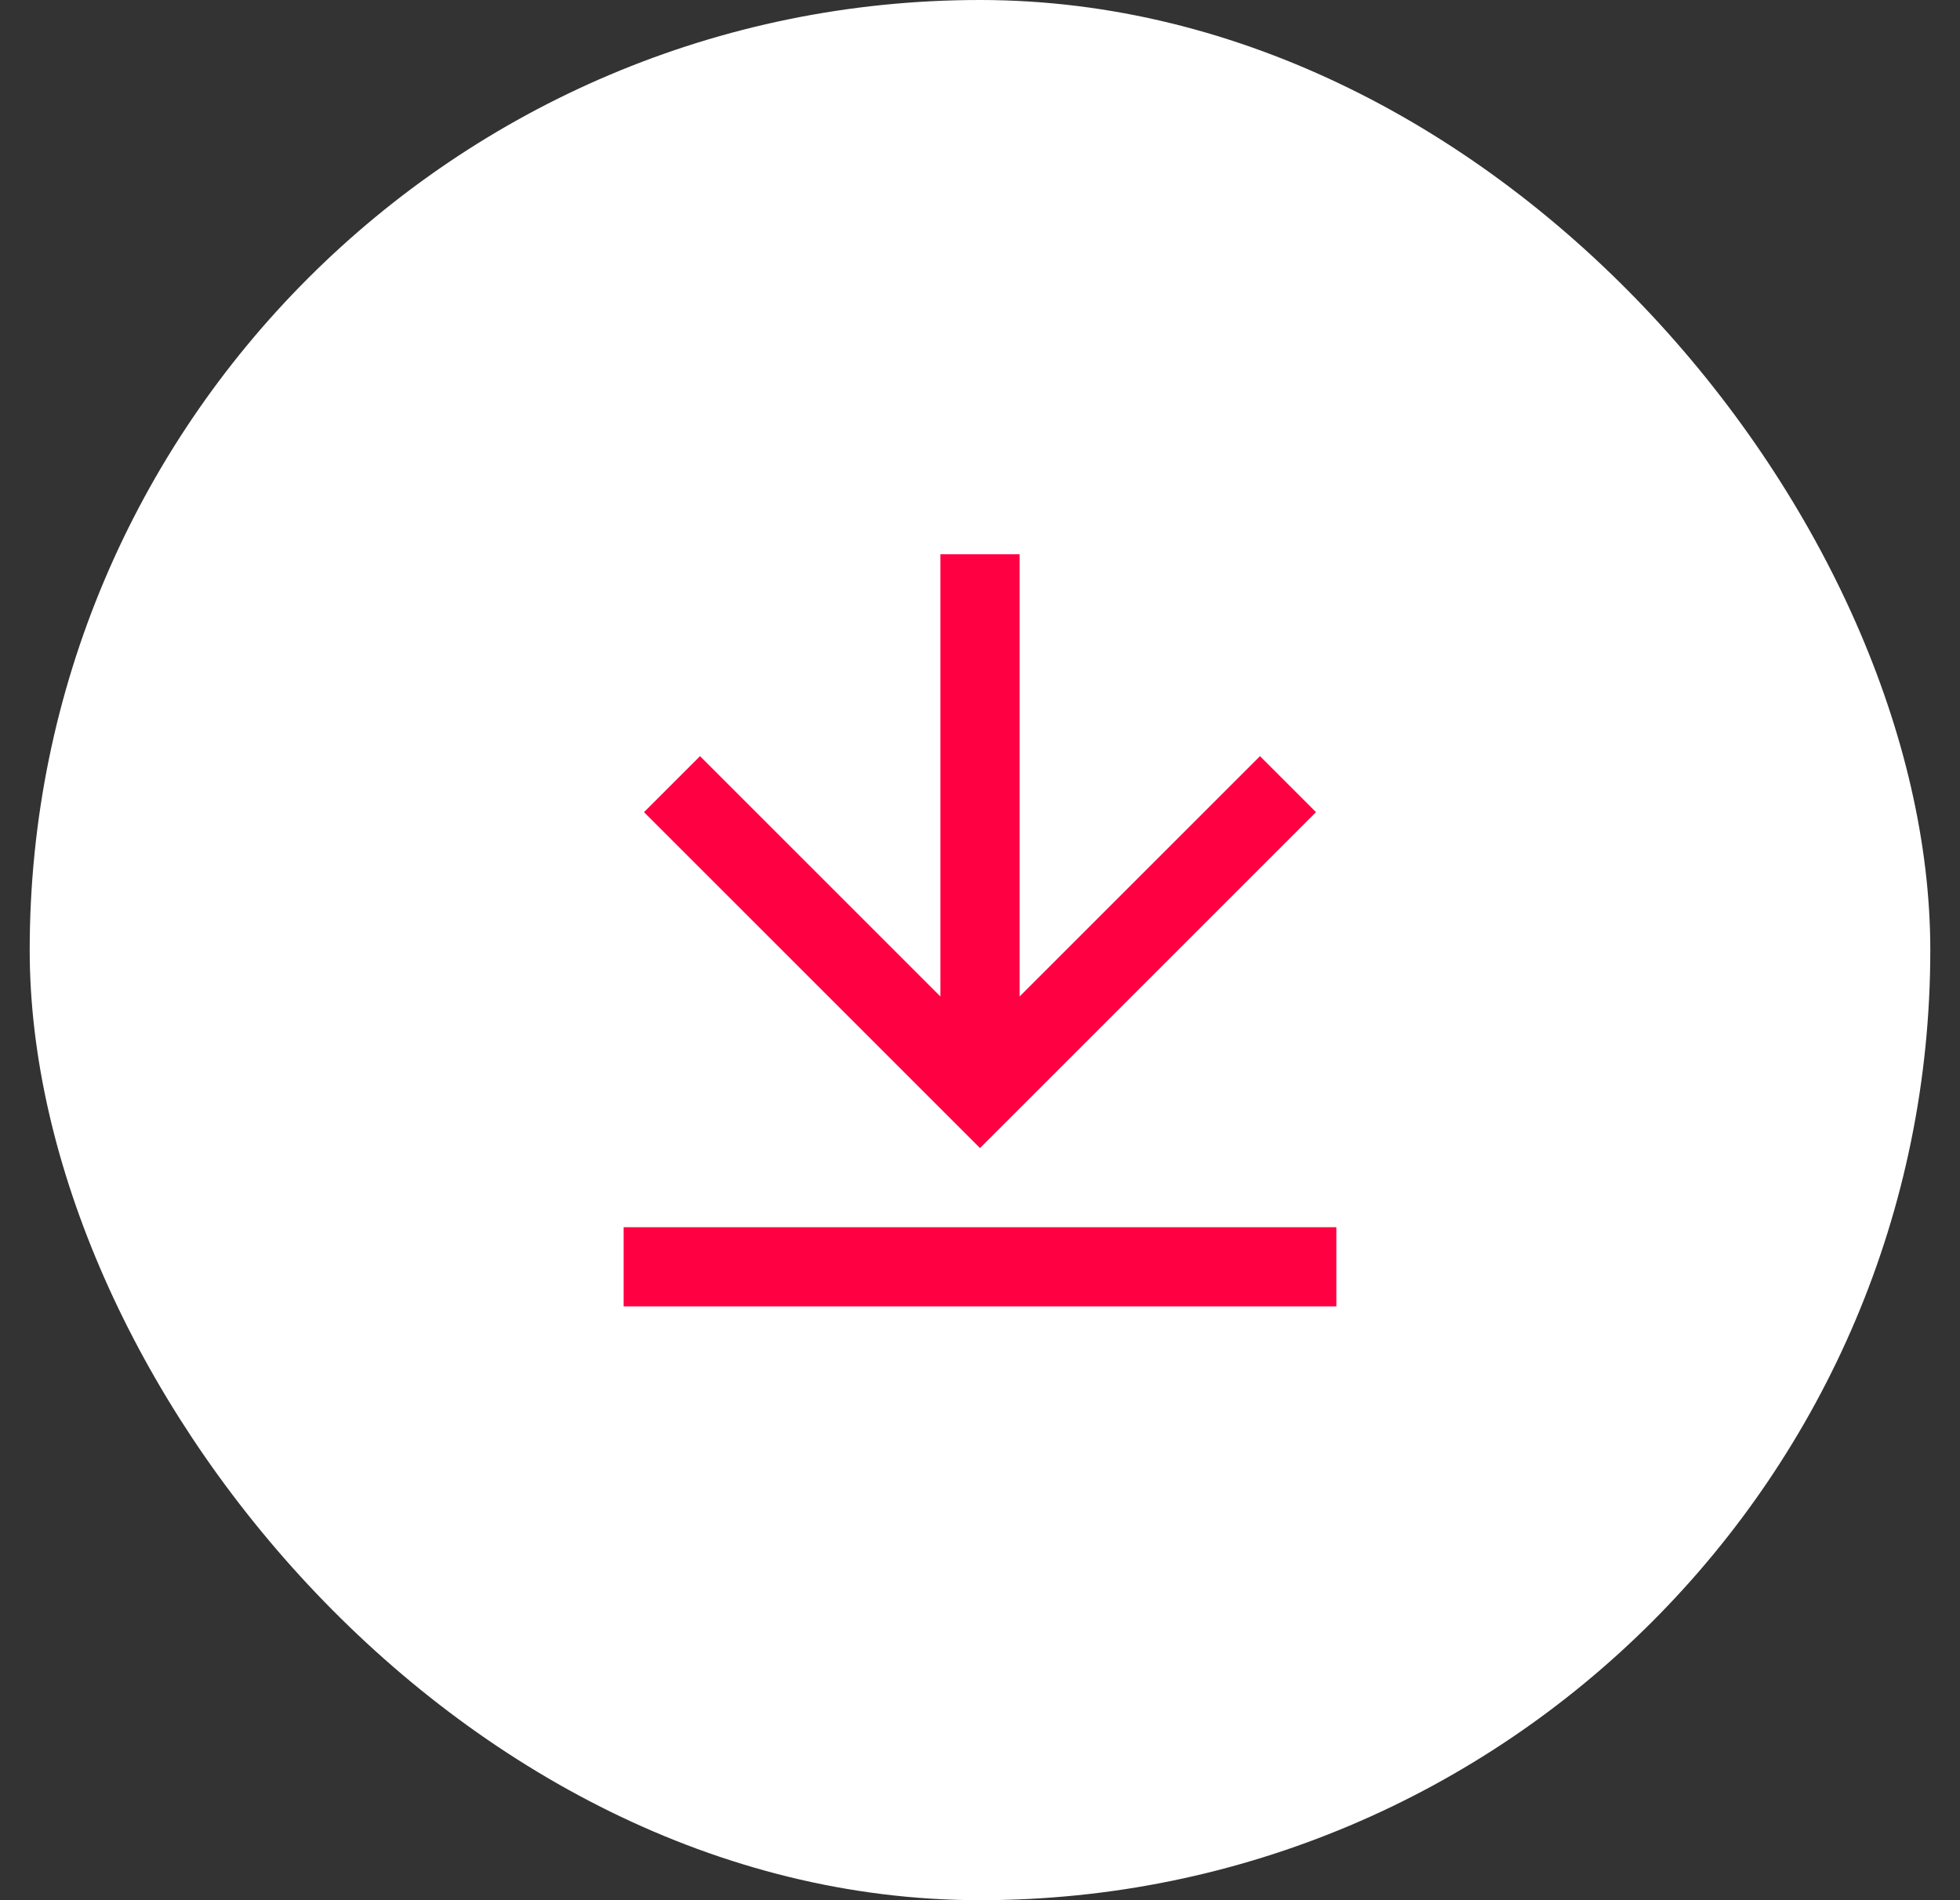 <svg width="33" height="32" viewBox="0 0 33 32" fill="none" xmlns="http://www.w3.org/2000/svg">
<rect x="0" y="0" width="33" height="32" fill="#333333" stroke="none"/>
<rect x="0.5" width="32" height="32" rx="16" fill="white"/>
<path d="M10.5 20.667H22.5V22H10.5V20.667ZM17.167 16.781L21.214 12.734L22.157 13.677L16.5 19.334L10.843 13.677L11.786 12.734L15.833 16.781V9.334H17.167V16.781Z" fill="#FF0042"/>
</svg>
